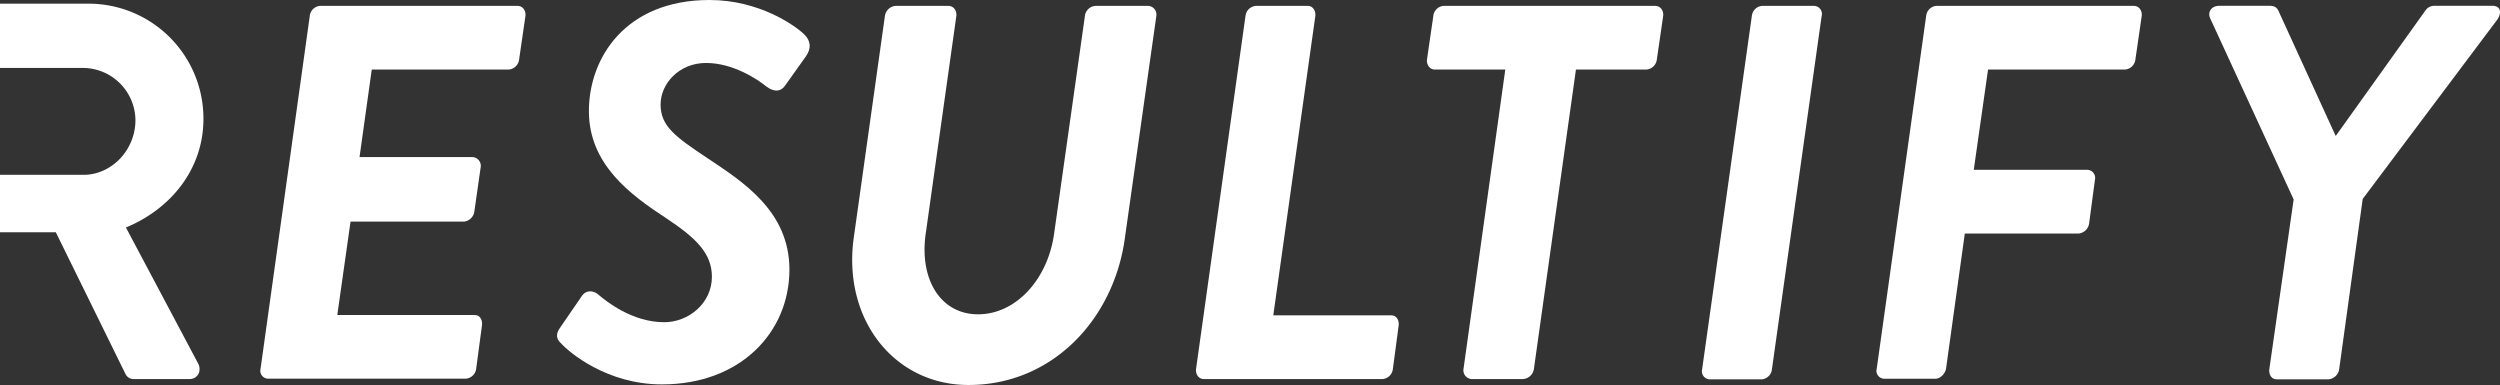 <?xml version="1.0" encoding="UTF-8" standalone="no"?>
<svg
   id="Lager_1"
   data-name="Lager 1"
   viewBox="0 0 2248.599 346.27"
   version="1.1"
   sodipodi:docname="Resultify_logo_full.svg"
   width="2248.599"
   height="346.27"
   inkscape:version="1.2.2 (b0a8486541, 2022-12-01)"
   xmlns:inkscape="http://www.inkscape.org/namespaces/inkscape"
   xmlns:sodipodi="http://sodipodi.sourceforge.net/DTD/sodipodi-0.dtd"
   xmlns="http://www.w3.org/2000/svg"
   xmlns:svg="http://www.w3.org/2000/svg">
  <rect x="0" y="0" width="2248.599" height="346.27" fill="#333333" stroke="none"/>
  <sodipodi:namedview
     id="namedview29"
     pagecolor="#000000"
     bordercolor="#666666"
     borderopacity="1.0"
     inkscape:showpageshadow="2"
     inkscape:pageopacity="0"
     inkscape:pagecheckerboard="0"
     inkscape:deskcolor="#d1d1d1"
     showgrid="false"
     inkscape:zoom="0.36390002"
     inkscape:cx="1742.2368"
     inkscape:cy="170.37647"
     inkscape:window-width="1852"
     inkscape:window-height="1145"
     inkscape:window-x="1988"
     inkscape:window-y="27"
     inkscape:window-maximized="1"
     inkscape:current-layer="Lager_1" />
  <defs
     id="defs4">
    <style
       id="style2">.cls-1{fill:#010202;}.cls-2{fill:#fff;}.cls-3{fill:#020203;}</style>
  </defs>
  <path
     class="cls-3"
     d="m 278.63,14.3 a 10.11,10.11 0 0 1 9,-9 h 177.84 c 4.76,0 7.62,4.28 7.14,9 l -5.71,39.26 a 10.18,10.18 0 0 1 -9.52,9 h -123 l -11.01,78.74 h 101.84 a 7.86,7.86 0 0 1 7.21,8.45 c 0,0.2 0,0.4 -0.07,0.59 l -5.71,40 a 10.55,10.55 0 0 1 -9.52,9 H 315.28 l -11.9,84 h 123.49 c 4.76,0 7.14,4.28 6.67,9 l -5.24,39.26 a 10.18,10.18 0 0 1 -9.52,9 H 241.04 a 7.14,7.14 0 0 1 -6.92,-7.35 6.91,6.91 0 0 1 0.25,-1.69 z"
     id="path10"
     style="fill:#ffffff" />
  <path
     class="cls-3"
     d="M 504.21,294.08 523,266.72 c 4.29,-6.66 11,-5.24 15,-1.9 6.67,5.71 30.22,25 59.49,25 21.65,0 42.83,-16.89 42.83,-40.93 0,-21.17 -14.51,-35 -41.4,-52.82 C 567.27,175.37 529.68,148 529.68,99.94 529.68,51.88 562.75,0 638.18,0 c 44.73,0 77.33,23.08 85.42,31.17 5.71,5.71 6.19,12.37 1.43,19.28 l -18.8,26.41 c -3.8,5.71 -10,6.18 -16.89,0.95 -7.61,-6.19 -29.74,-21.18 -54.25,-21.18 -24.51,0 -40.93,18.8 -40.93,37.36 0,19.27 12.85,28.79 41.88,48.07 31.65,21.17 74,47.58 74,100.41 0,56.15 -43.78,103.27 -114.69,103.27 -49.49,0 -83.52,-28.79 -91.13,-37.36 -2.87,-2.64 -5.49,-7.16 -0.01,-14.3 z"
     id="path12"
     style="fill:#ffffff" />
  <path
     class="cls-3"
     d="m 795.93,14.3 a 10.57,10.57 0 0 1 9.52,-9 h 47.59 c 4.76,0 7.61,4.28 7.14,9 l -27.61,196.3 c -5.71,40.93 13.57,72.1 47.12,72.1 34,0 62.34,-31.17 68.29,-71.62 L 975.82,14.3 a 10.18,10.18 0 0 1 9.52,-9 h 47.59 a 7.84,7.84 0 0 1 7.2,8.44 4.09,4.09 0 0 1 -0.07,0.6 l -28.31,199.87 c -10,73 -65.2,132.06 -140.63,132.06 -66.86,0 -113.26,-59 -103.27,-132.06 z"
     id="path14"
     style="fill:#ffffff" />
  <path
     class="cls-3"
     d="m 1120.25,14.3 a 10.18,10.18 0 0 1 9.52,-9 h 46.64 c 4.28,0 7.14,4.28 6.66,9 l -37.83,269.35 h 106.12 c 4.76,0 7.14,4.29 6.66,9.05 l -5.23,39.26 a 10.18,10.18 0 0 1 -9.52,9 h -160.38 c -4.75,0 -7.61,-4.28 -7.13,-9 z"
     id="path16"
     style="fill:#ffffff" />
  <path
     class="cls-3"
     d="m 1353.92,62.56 h -63.3 c -4.76,0 -7.61,-4.28 -7.14,-9 l 5.72,-39.26 a 10.1,10.1 0 0 1 9,-9 h 190.59 c 4.76,0 7.62,4.28 7.14,9 l -5.71,39.26 a 10.18,10.18 0 0 1 -9.52,9 h -63.23 l -37.83,269.36 a 10.6,10.6 0 0 1 -9.52,9 h -46.65 a 7.85,7.85 0 0 1 -7.21,-8.45 c 0,-0.2 0,-0.4 0.07,-0.59 z"
     id="path18"
     style="fill:#ffffff" />
  <path
     class="cls-3"
     d="m 1575.68,14.3 a 10.12,10.12 0 0 1 9.05,-9 h 47.11 a 7.27,7.27 0 0 1 6.87,7.67 7.09,7.09 0 0 1 -0.24,1.33 l -44.73,317.9 a 10.13,10.13 0 0 1 -9,9 h -47.12 a 7.29,7.29 0 0 1 -6.87,-7.67 7.67,7.67 0 0 1 0.21,-1.37 z"
     id="path20"
     style="fill:#ffffff" />
  <path
     class="cls-3"
     d="m 1732.47,14.3 a 10.12,10.12 0 0 1 9,-9 h 177.75 c 4.76,0 7.62,4.28 7.14,9 l -5.71,39.26 a 10.18,10.18 0 0 1 -9.52,9 h -123 l -12.85,90.18 h 102.32 a 7.28,7.28 0 0 1 6.87,7.67 6.87,6.87 0 0 1 -0.21,1.37 l -5.23,39.27 a 10.6,10.6 0 0 1 -9.52,9 h -102.28 l -16.89,121.59 c -0.95,4.76 -5.24,9 -9.52,9 h -46.16 a 7.14,7.14 0 0 1 -6.92,-7.35 6.92,6.92 0 0 1 0.26,-1.69 z"
     id="path22"
     style="fill:#ffffff" />
  <path
     class="cls-3"
     d="M 2063,179.39 1988,16.64 c -2.86,-6.19 1.43,-11.42 8.09,-11.42 h 45.21 c 5.23,0 7.14,1.9 9,6.66 l 50.53,110.42 80.64,-112.8 a 9.47,9.47 0 0 1 7.61,-4.28 h 52.83 c 7.14,0 8.56,6.18 4.28,12.37 l -121.08,161.33 -21.18,153.24 a 10.6,10.6 0 0 1 -9.52,9 h -46.64 c -4.76,0 -7.14,-4.29 -6.66,-9 z"
     id="path24"
     style="fill:#ffffff" />
  <path
     class="cls-3"
     d="m 113.26,204.62 c 40.93,-16.9 69.72,-53.07 69.72,-97.56 A 103.35,103.35 0 0 0 80.18,3.3 H 0 V 61.12 H 75.19 A 47.4,47.4 0 0 1 121.82,108 c 0,27.12 -21.65,49.25 -46.63,49.25 H 0 v 51.65 h 50.2 l 62.82,127.78 a 8.17,8.17 0 0 0 7.61,4.28 h 49.5 c 8.09,0 11.42,-7.62 8.09,-14 z"
     id="path26"
     style="fill:#ffffff" />
</svg>
